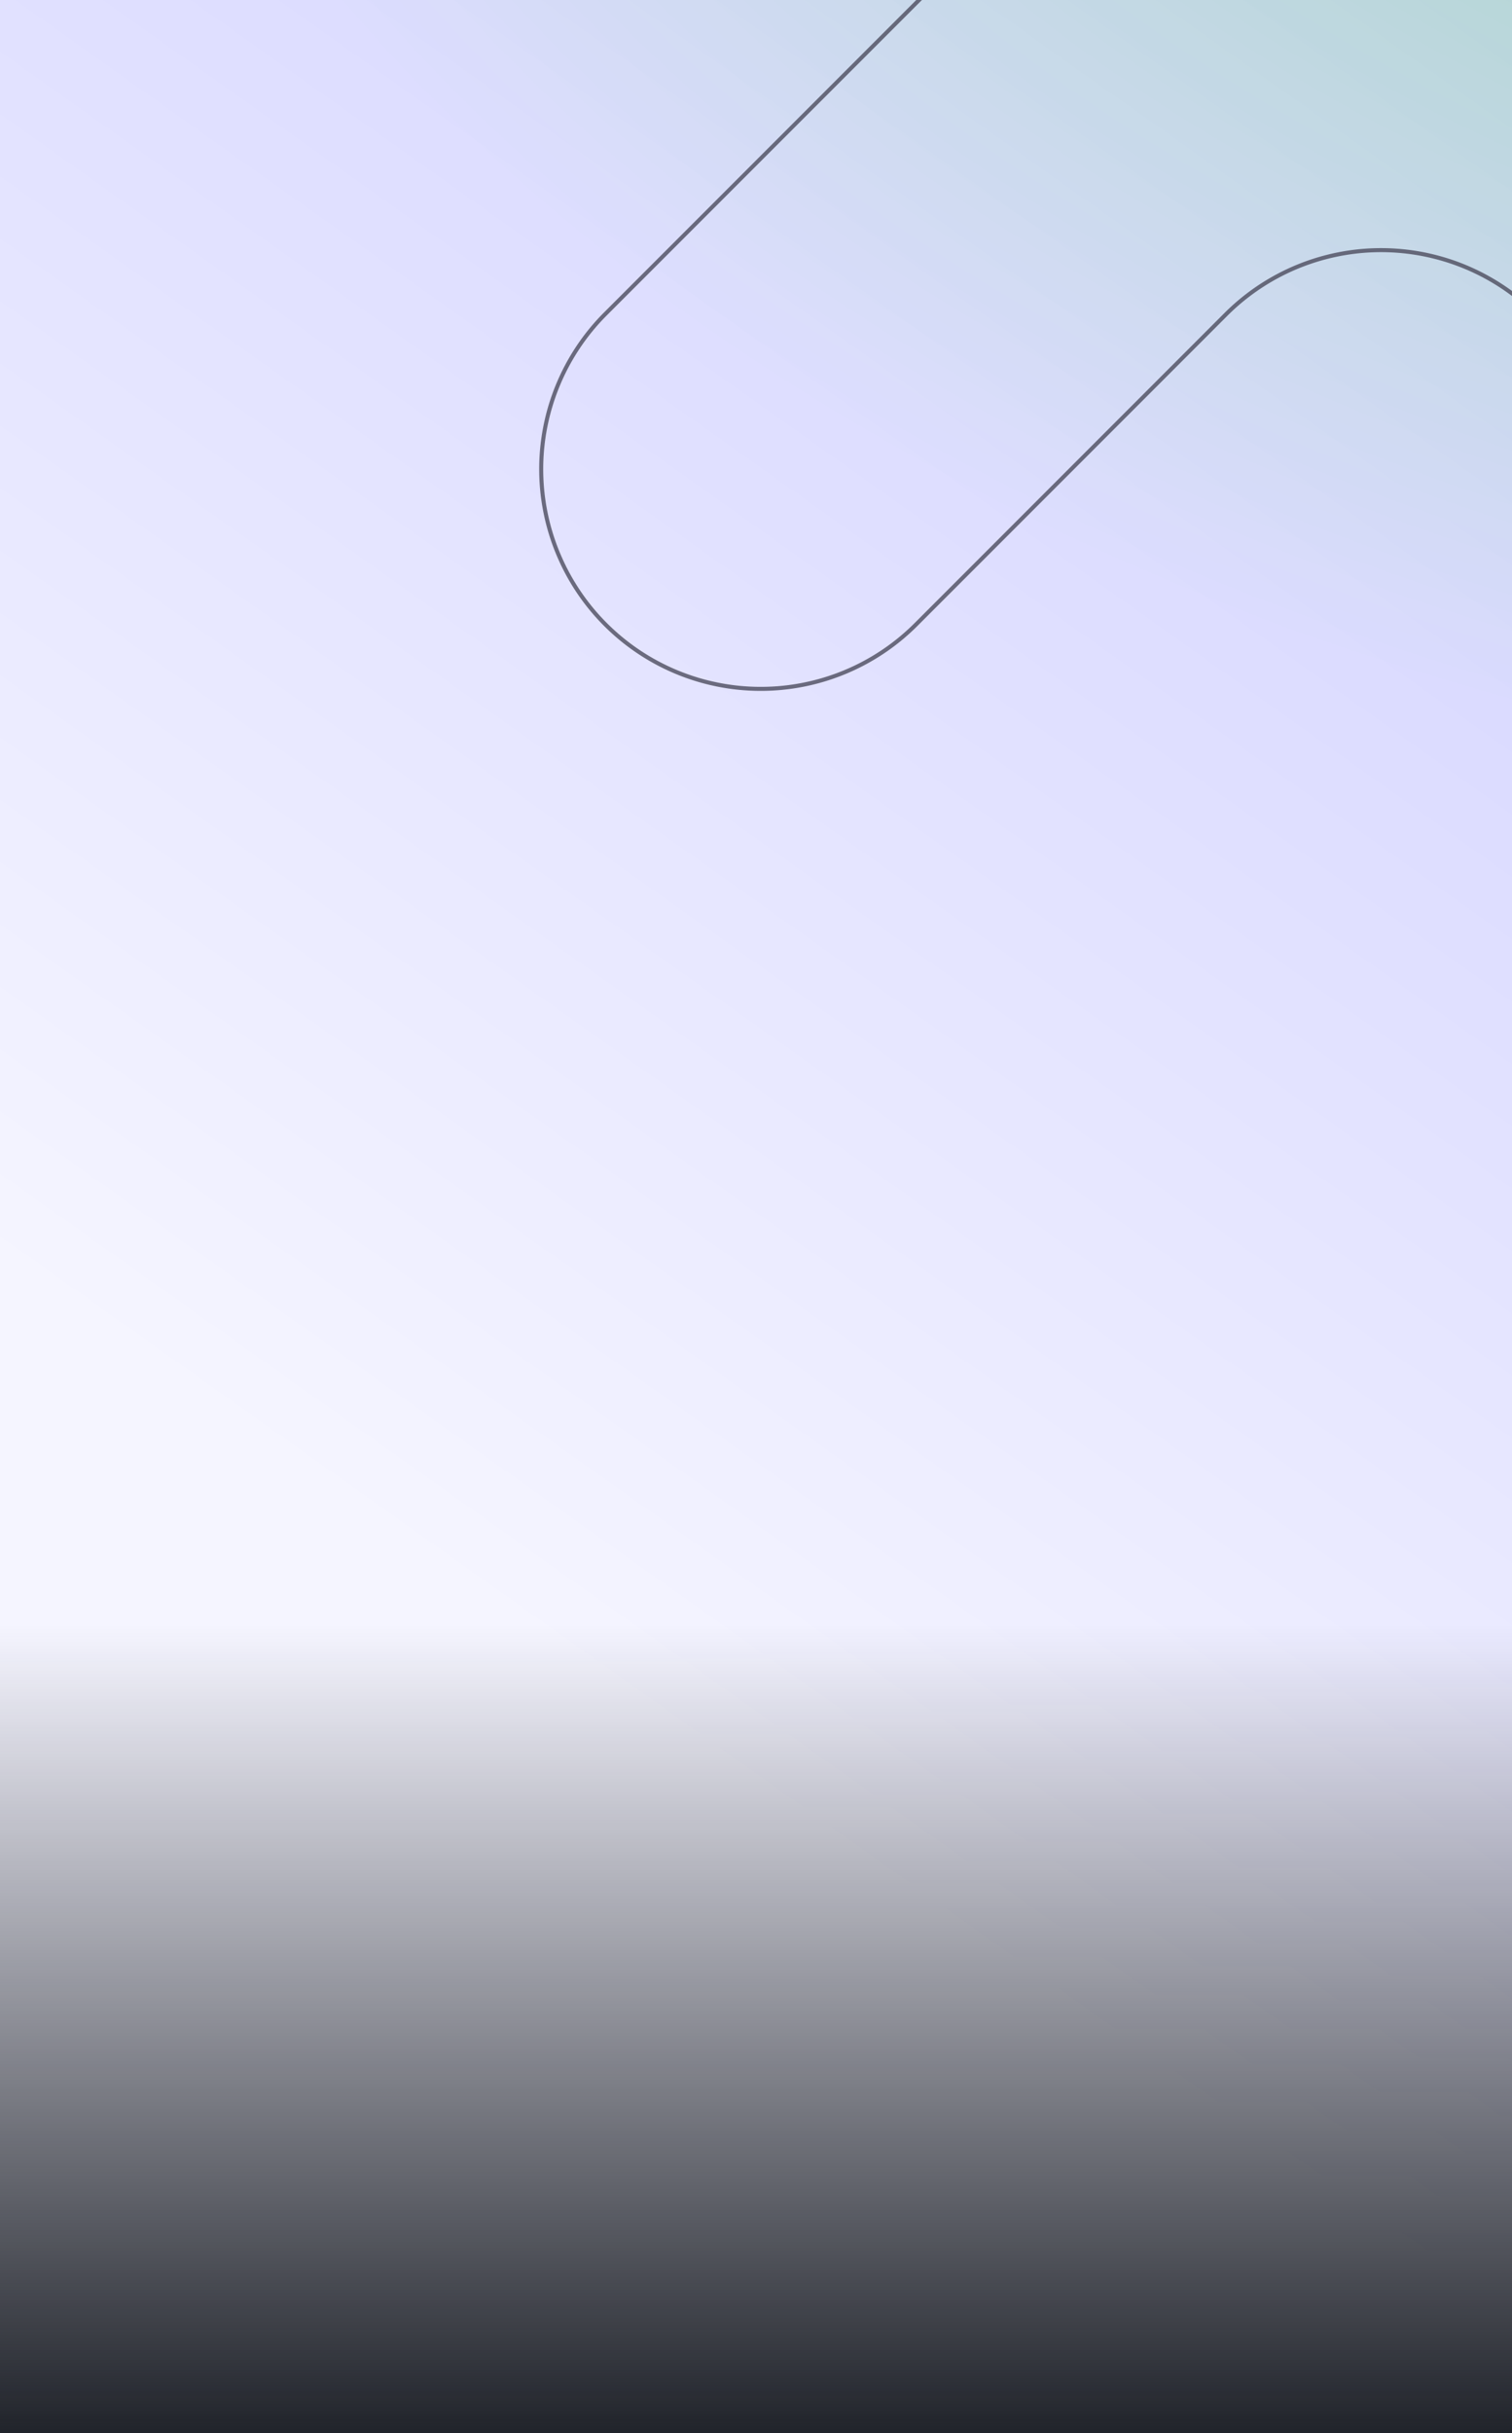 <svg xmlns="http://www.w3.org/2000/svg" xmlns:xlink="http://www.w3.org/1999/xlink" width="375" height="603" viewBox="0 0 375 603">
  <defs>
    <clipPath id="clip-path">
      <rect id="Masque" width="375" height="603" transform="translate(0 64)" fill="rgba(255,0,0,0.5)"/>
    </clipPath>
    <linearGradient id="linear-gradient" x1="0.731" y1="-0.847" x2="0.112" y2="0.569" gradientUnits="objectBoundingBox">
      <stop offset="0" stop-color="blue" stop-opacity="0.302"/>
      <stop offset="1" stop-color="blue" stop-opacity="0.039"/>
    </linearGradient>
    <radialGradient id="radial-gradient" cx="0.5" cy="0.5" r="0.5" gradientUnits="objectBoundingBox">
      <stop offset="0" stop-color="#3f0"/>
      <stop offset="1" stop-color="#3f0" stop-opacity="0"/>
    </radialGradient>
    <linearGradient id="linear-gradient-2" x1="0.5" x2="0.5" y2="1" gradientUnits="objectBoundingBox">
      <stop offset="0" stop-color="#20232a" stop-opacity="0"/>
      <stop offset="1" stop-color="#20232a"/>
    </linearGradient>
  </defs>
  <g id="background_nav_mobile_dark" transform="translate(0 -64)" clip-path="url(#clip-path)">
    <g id="Fond" transform="translate(0 -523.333)">
      <rect id="Dégradé_fond" data-name="Dégradé fond" width="375" height="603" transform="translate(0 587.333)" fill="url(#linear-gradient)"/>
      <ellipse id="Halo_vert" data-name="Halo vert" cx="623" cy="396.667" rx="623" ry="396.667" opacity="0.4" fill="url(#radial-gradient)"/>
      <path id="Liseré_fond" data-name="Liseré fond" d="M501.821,234.075a54.453,54.453,0,1,1,108.905,0,54.453,54.453,0,1,0,108.905,0V125.17a54.453,54.453,0,0,1,108.906,0V342.981a54.458,54.458,0,0,1-54.453,54.453H665.191a54.452,54.452,0,0,0-54.465,54.453V560.792a54.453,54.453,0,0,1-108.905,0Z" transform="translate(191.709 -86.105) rotate(45)" fill="none" stroke="#4c4c5e" stroke-width="1" opacity="0.8"/>
      <rect id="Dégradé_bas" data-name="Dégradé bas" width="375" height="200" transform="translate(0 990.333)" fill="url(#linear-gradient-2)"/>
    </g>
  </g>
</svg>
